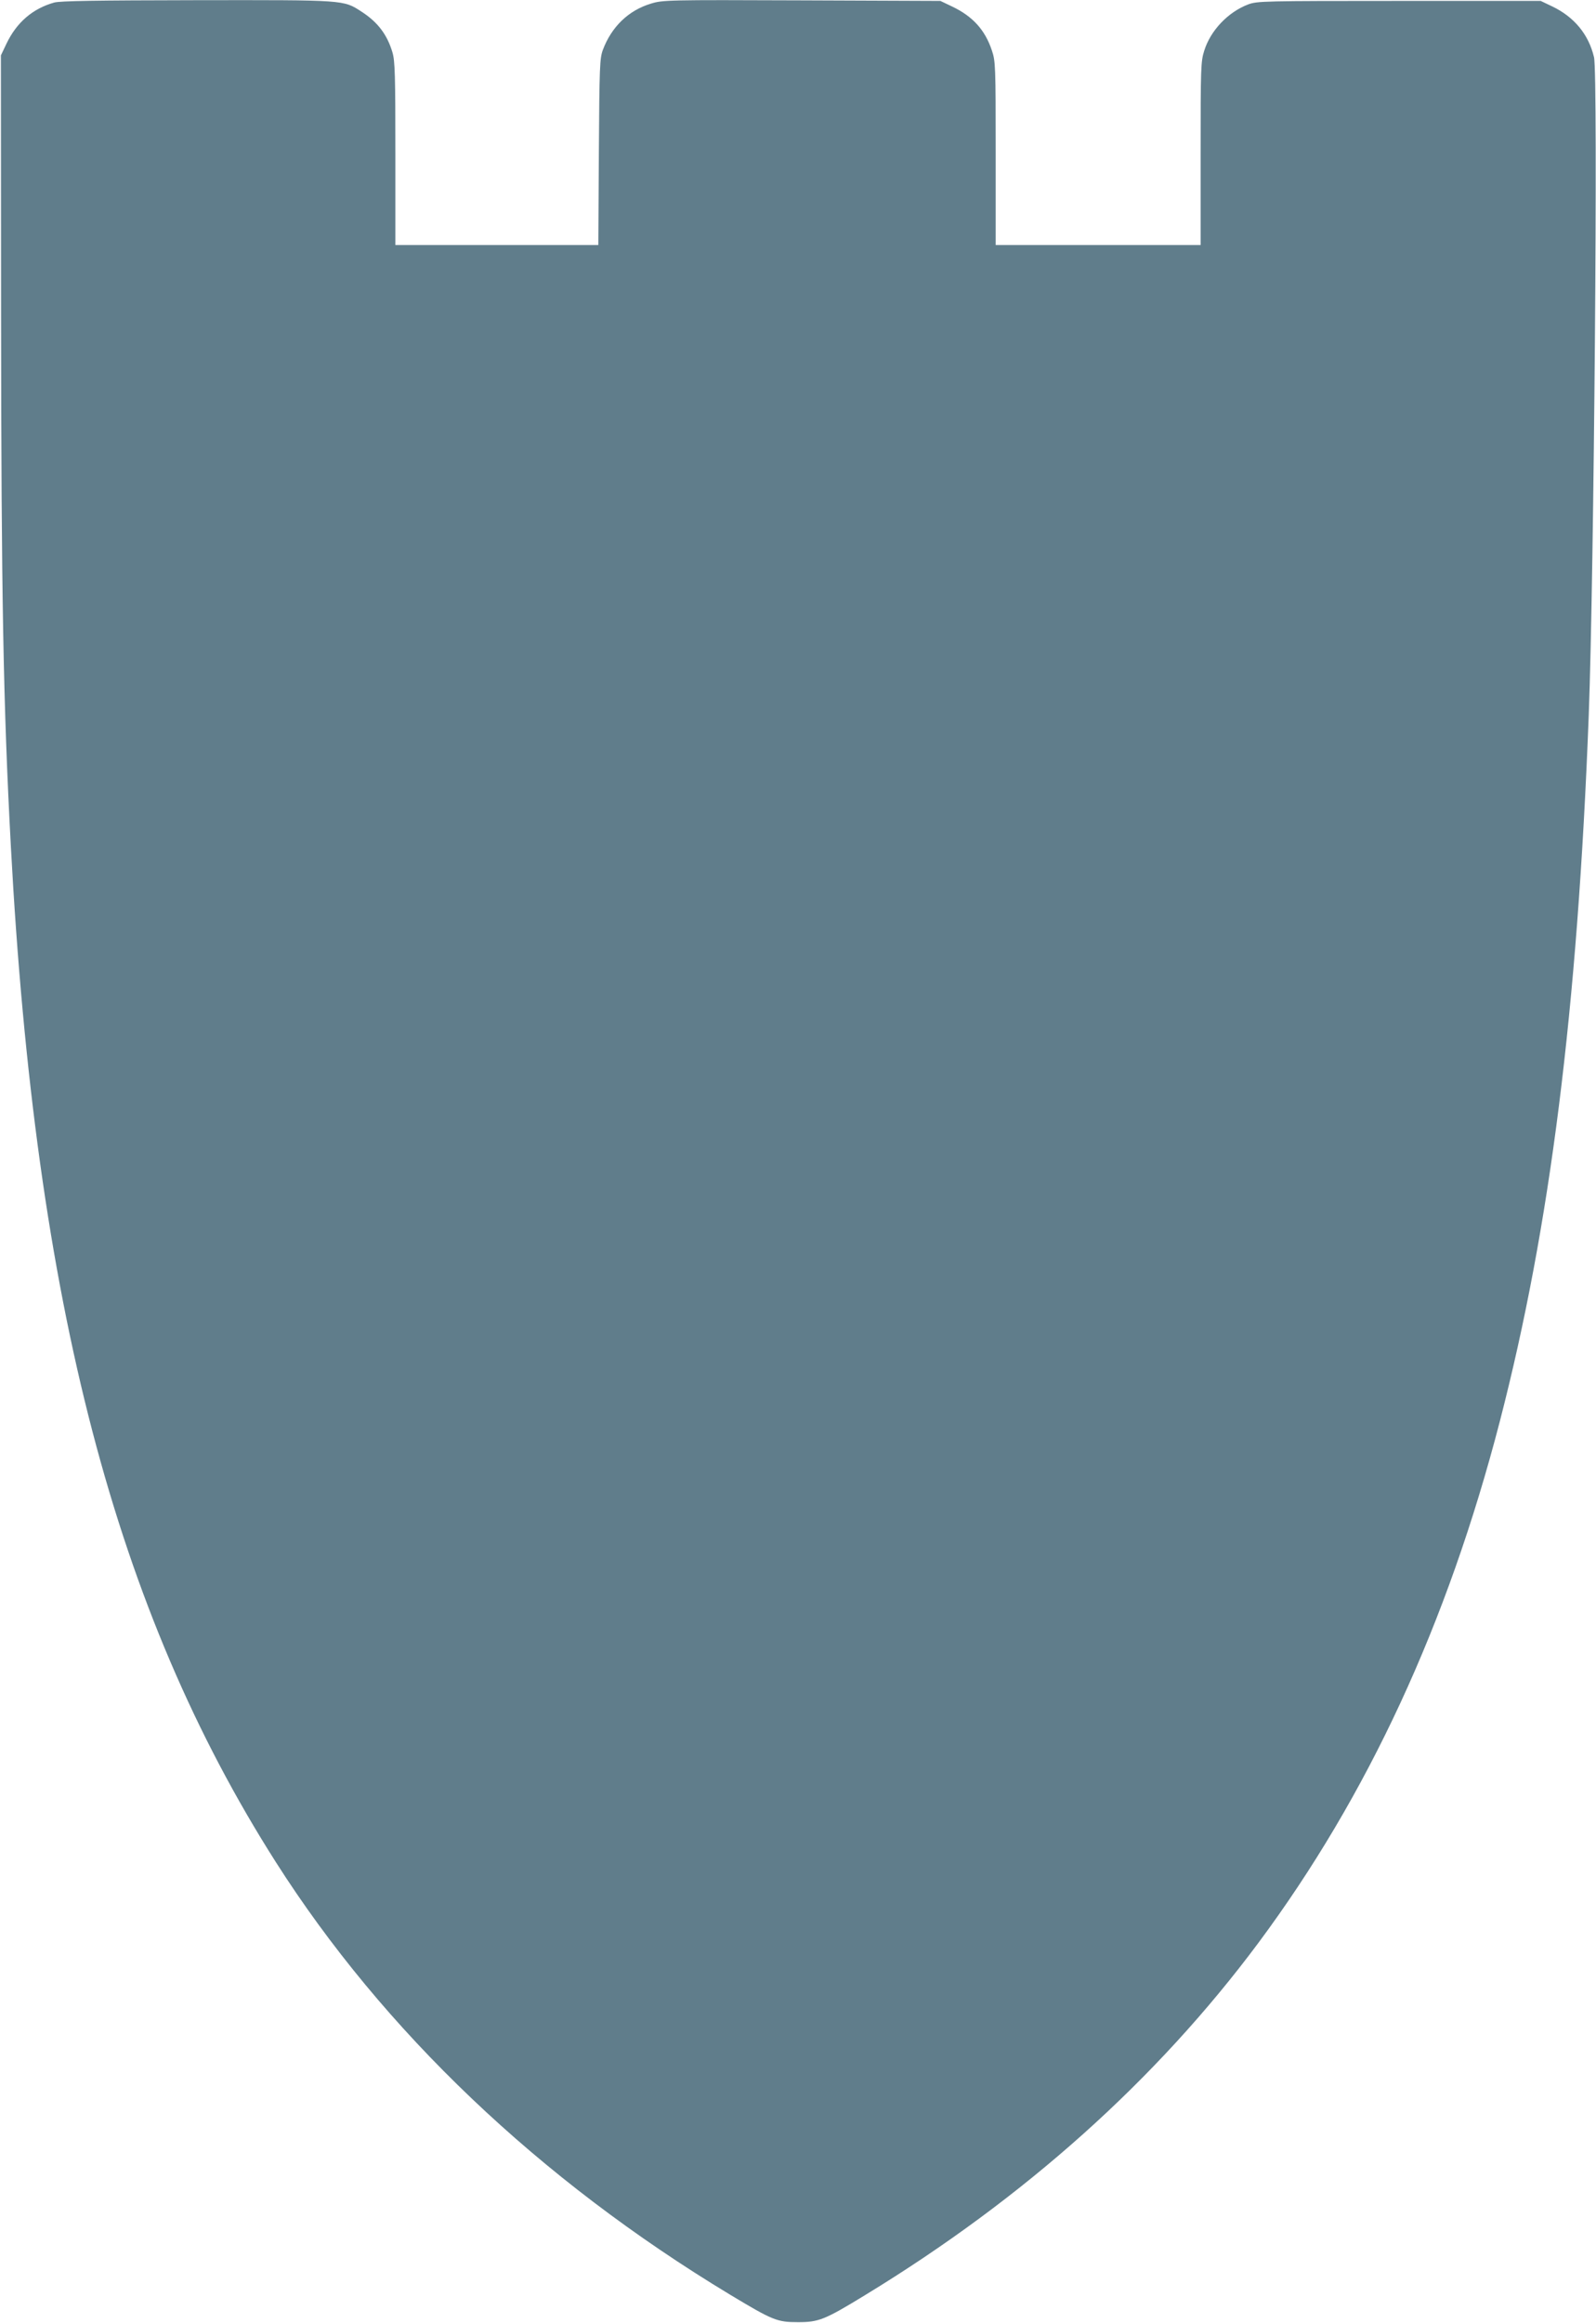 <?xml version="1.0" standalone="no"?>
<!DOCTYPE svg PUBLIC "-//W3C//DTD SVG 20010904//EN"
 "http://www.w3.org/TR/2001/REC-SVG-20010904/DTD/svg10.dtd">
<svg version="1.0" xmlns="http://www.w3.org/2000/svg"
 width="880pt" height="1280pt" viewBox="0 0 880 1280"
 preserveAspectRatio="xMidYMid meet">
<g transform="translate(0,1280) scale(0.1,-0.1)"
fill="#607d8b" stroke="none">
<path d="M299 12786 c-118 -33 -207 -109 -263 -226 l-31 -65 1 -1420 c1 -1550
12 -2160 54 -2940 135 -2517 576 -4204 1460 -5593 593 -931 1453 -1750 2506
-2385 236 -142 259 -151 374 -151 114 0 146 12 370 149 880 536 1607 1187
2168 1940 604 812 1043 1760 1332 2875 277 1071 428 2266 490 3890 29 764 52
3534 29 3625 -30 126 -109 221 -229 279 l-65 31 -780 0 c-748 0 -782 -1 -832
-19 -111 -42 -208 -143 -243 -255 -19 -59 -20 -93 -20 -567 l0 -504 -565 0
-565 0 0 505 c0 485 -1 508 -21 567 -38 114 -106 188 -219 242 l-65 31 -765 3
c-743 3 -766 2 -831 -18 -123 -37 -217 -127 -265 -255 -17 -46 -19 -90 -22
-562 l-3 -513 -560 0 -559 0 0 503 c0 431 -2 511 -16 558 -29 98 -81 167 -171
225 -100 65 -88 64 -908 63 -565 -1 -751 -4 -786 -13z"/>
</g>
</svg>
